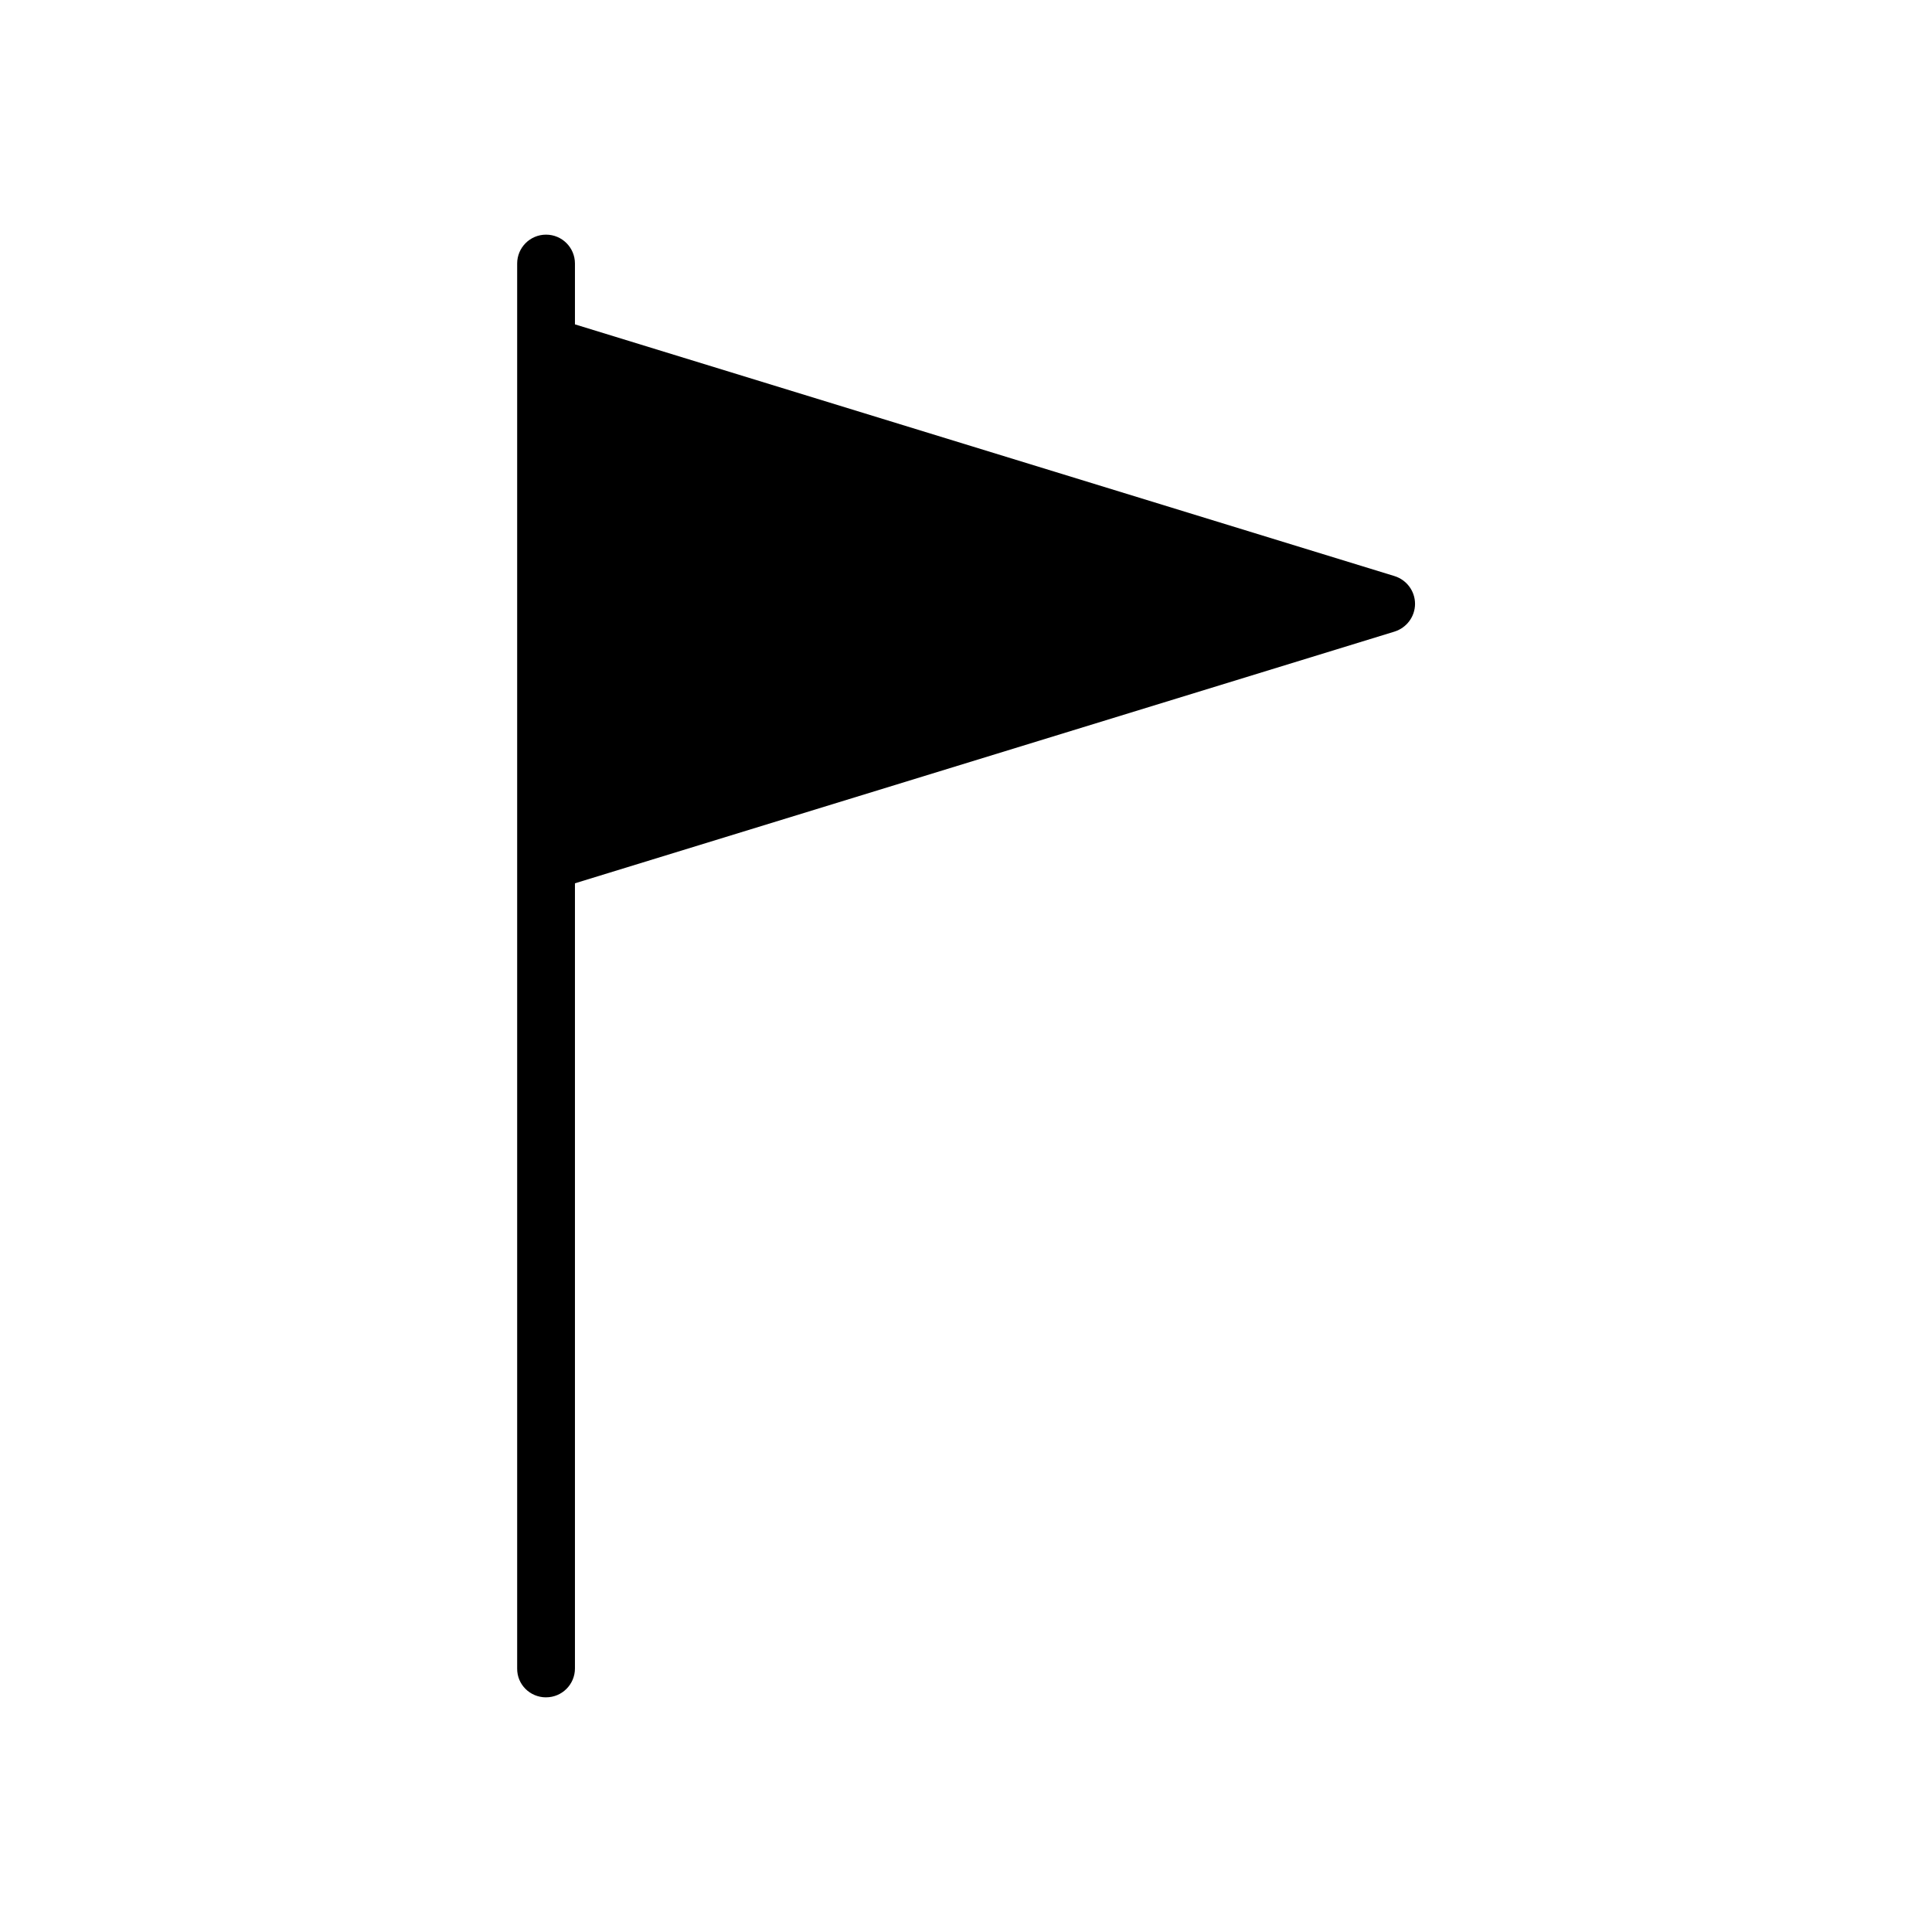<?xml version="1.0" encoding="UTF-8"?>
<!-- Uploaded to: SVG Repo, www.svgrepo.com, Generator: SVG Repo Mixer Tools -->
<svg fill="#000000" width="800px" height="800px" version="1.1" viewBox="144 144 512 512" xmlns="http://www.w3.org/2000/svg">
 <path d="m288.71 593.81c4.231 0 7.656-3.426 7.656-7.656v-208.07l217.19-66.703c3.223-1.008 5.441-3.981 5.441-7.356s-2.215-6.348-5.441-7.356l-217.19-66.707v-16.121c0-4.231-3.426-7.656-7.656-7.656s-7.656 3.426-7.656 7.656v372.32c-0.051 4.231 3.375 7.656 7.656 7.656z"/>
</svg>